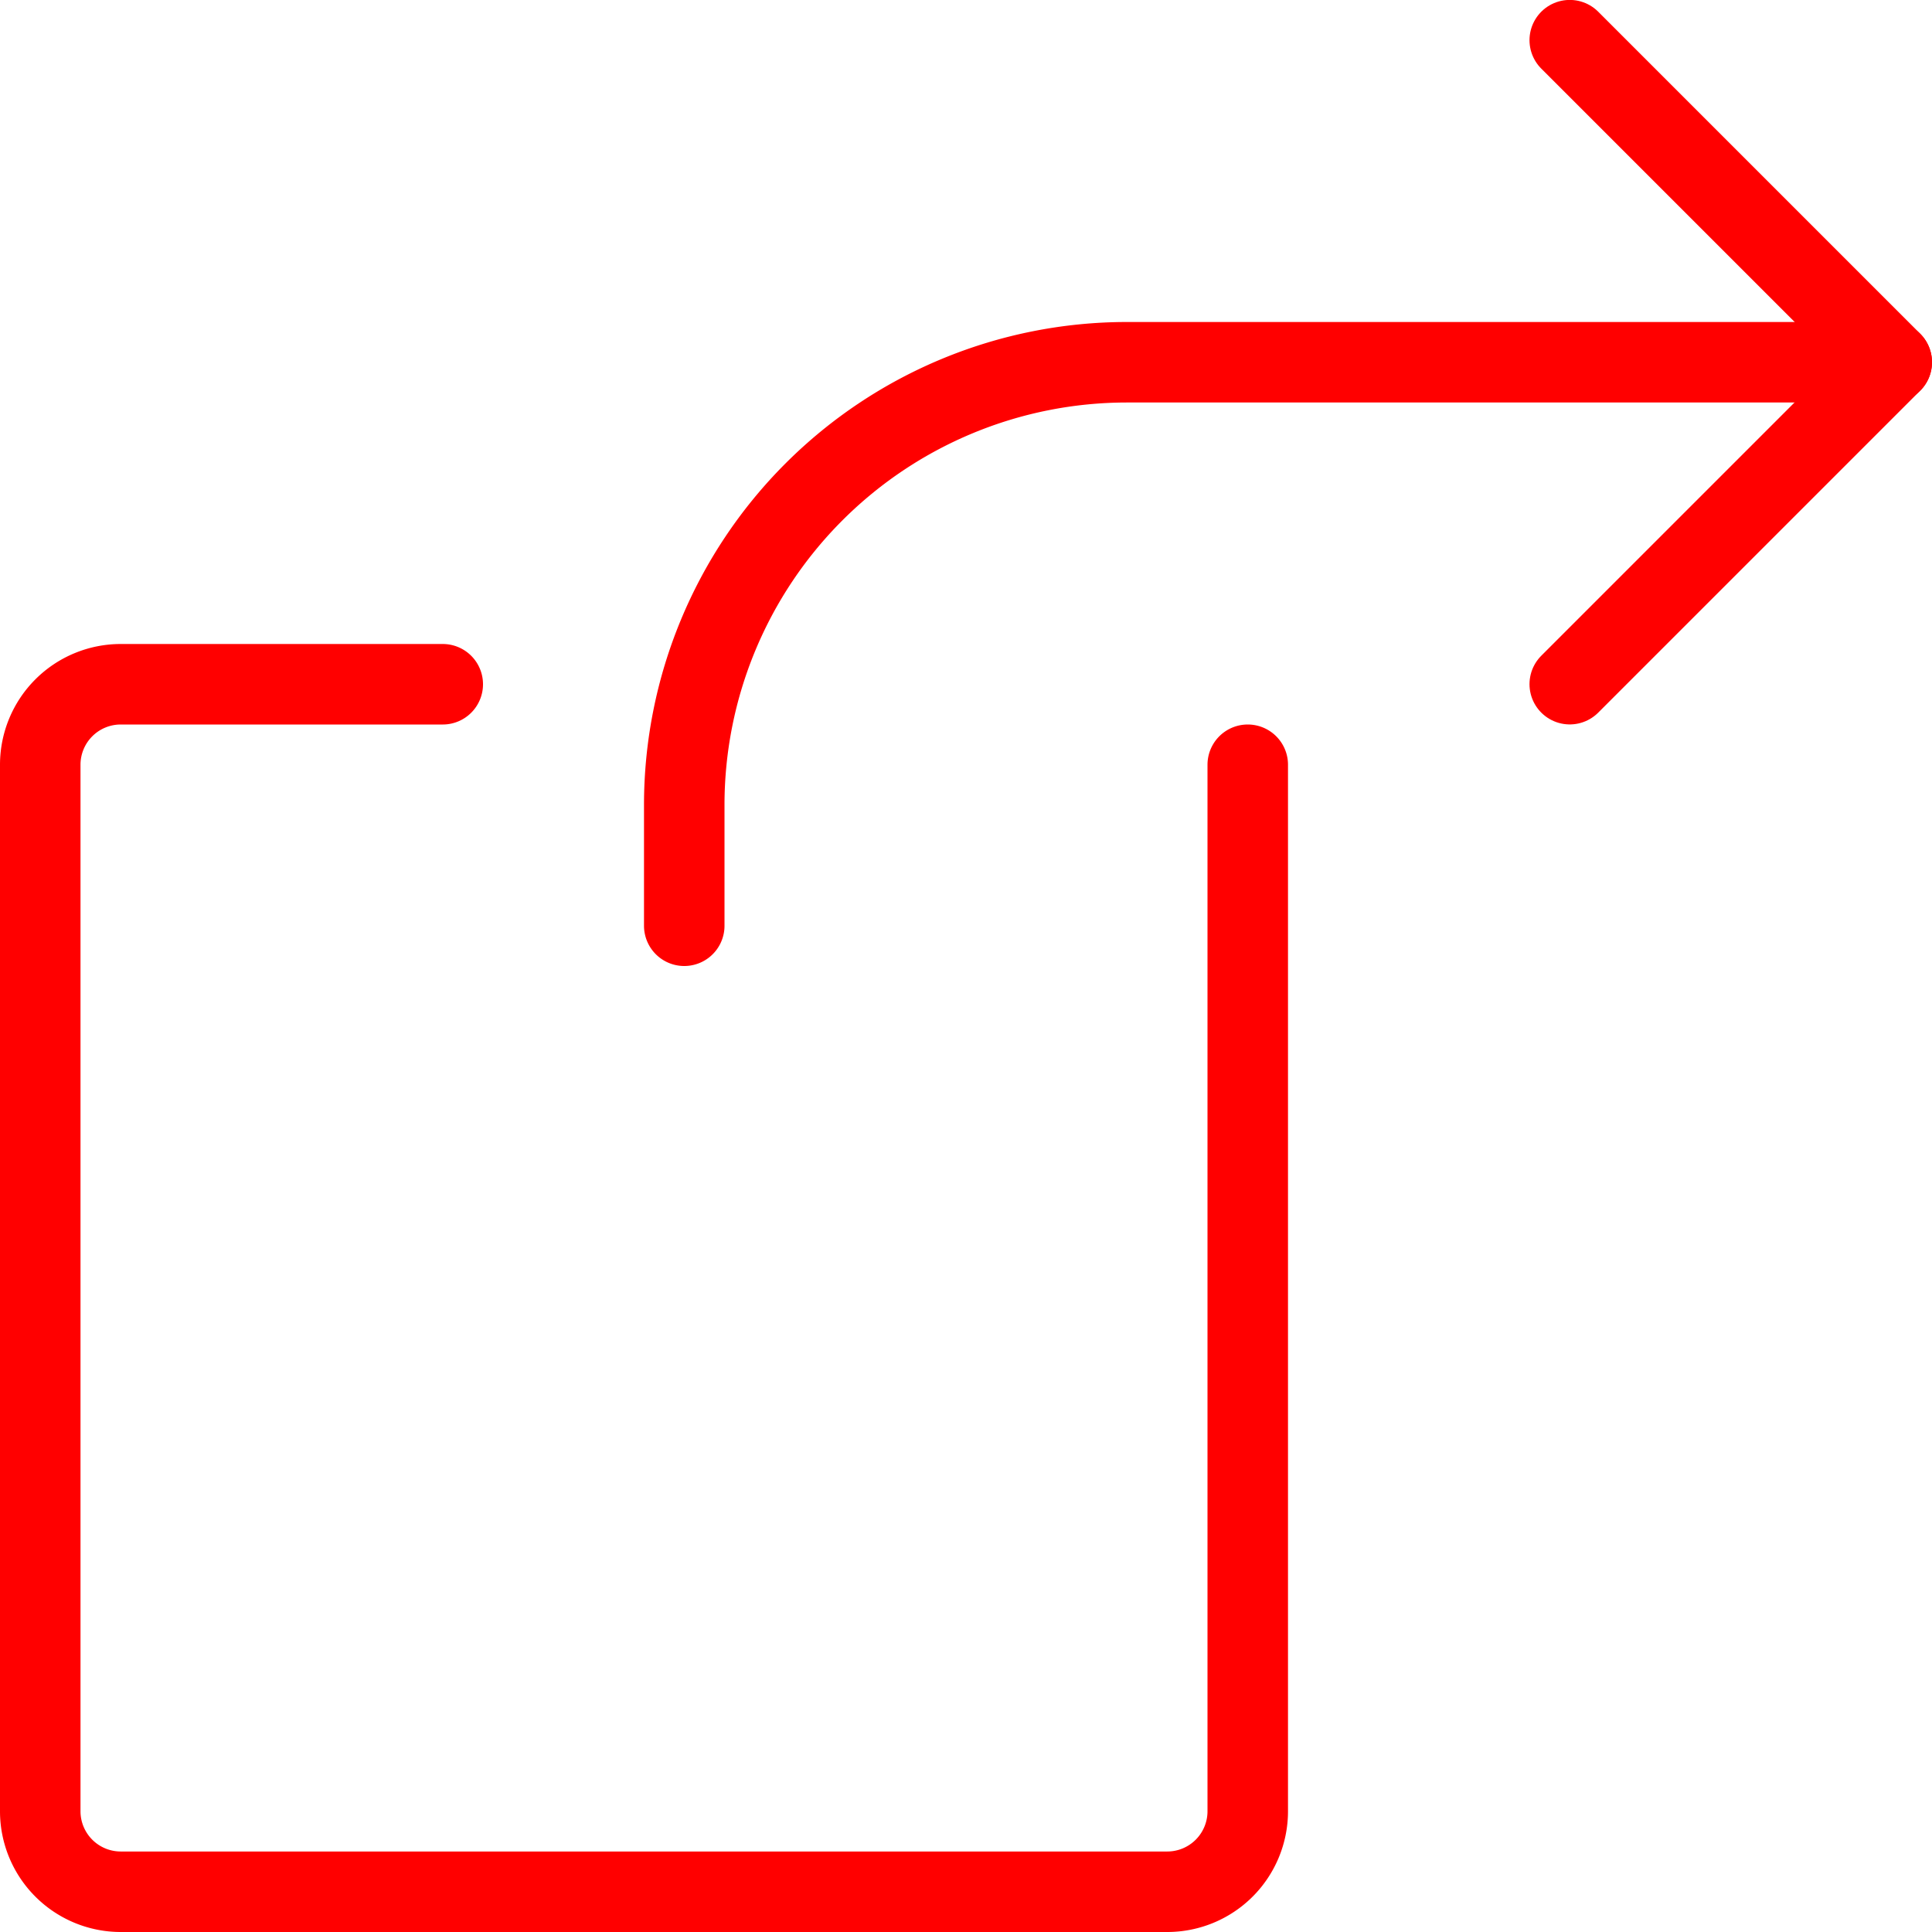 <?xml version="1.0" encoding="utf-8"?>
<svg xmlns="http://www.w3.org/2000/svg" viewBox="0 0 24 24" id="Share-2--Streamline-Streamline--3.0.svg" height="24" width="24"><desc>Share 2 Streamline Icon: https://streamlinehq.com</desc><defs></defs><title>share-2</title><path d="M15.5 9.5v13a1 1 0 0 1 -1 1h-13a1 1 0 0 1 -1 -1v-13a1 1 0 0 1 1 -1h4" fill="none" stroke="#ff0000" stroke-linecap="round" stroke-linejoin="round" stroke-width="1"></path><path d="m19.5 0.499 4 4 -4 4" fill="none" stroke="#ff0000" stroke-linecap="round" stroke-linejoin="round" stroke-width="1"></path><path d="M23.5 4.5H14A5.5 5.5 0 0 0 8.5 10v1.5" fill="none" stroke="#ff0000" stroke-linecap="round" stroke-linejoin="round" stroke-width="1"></path></svg>
